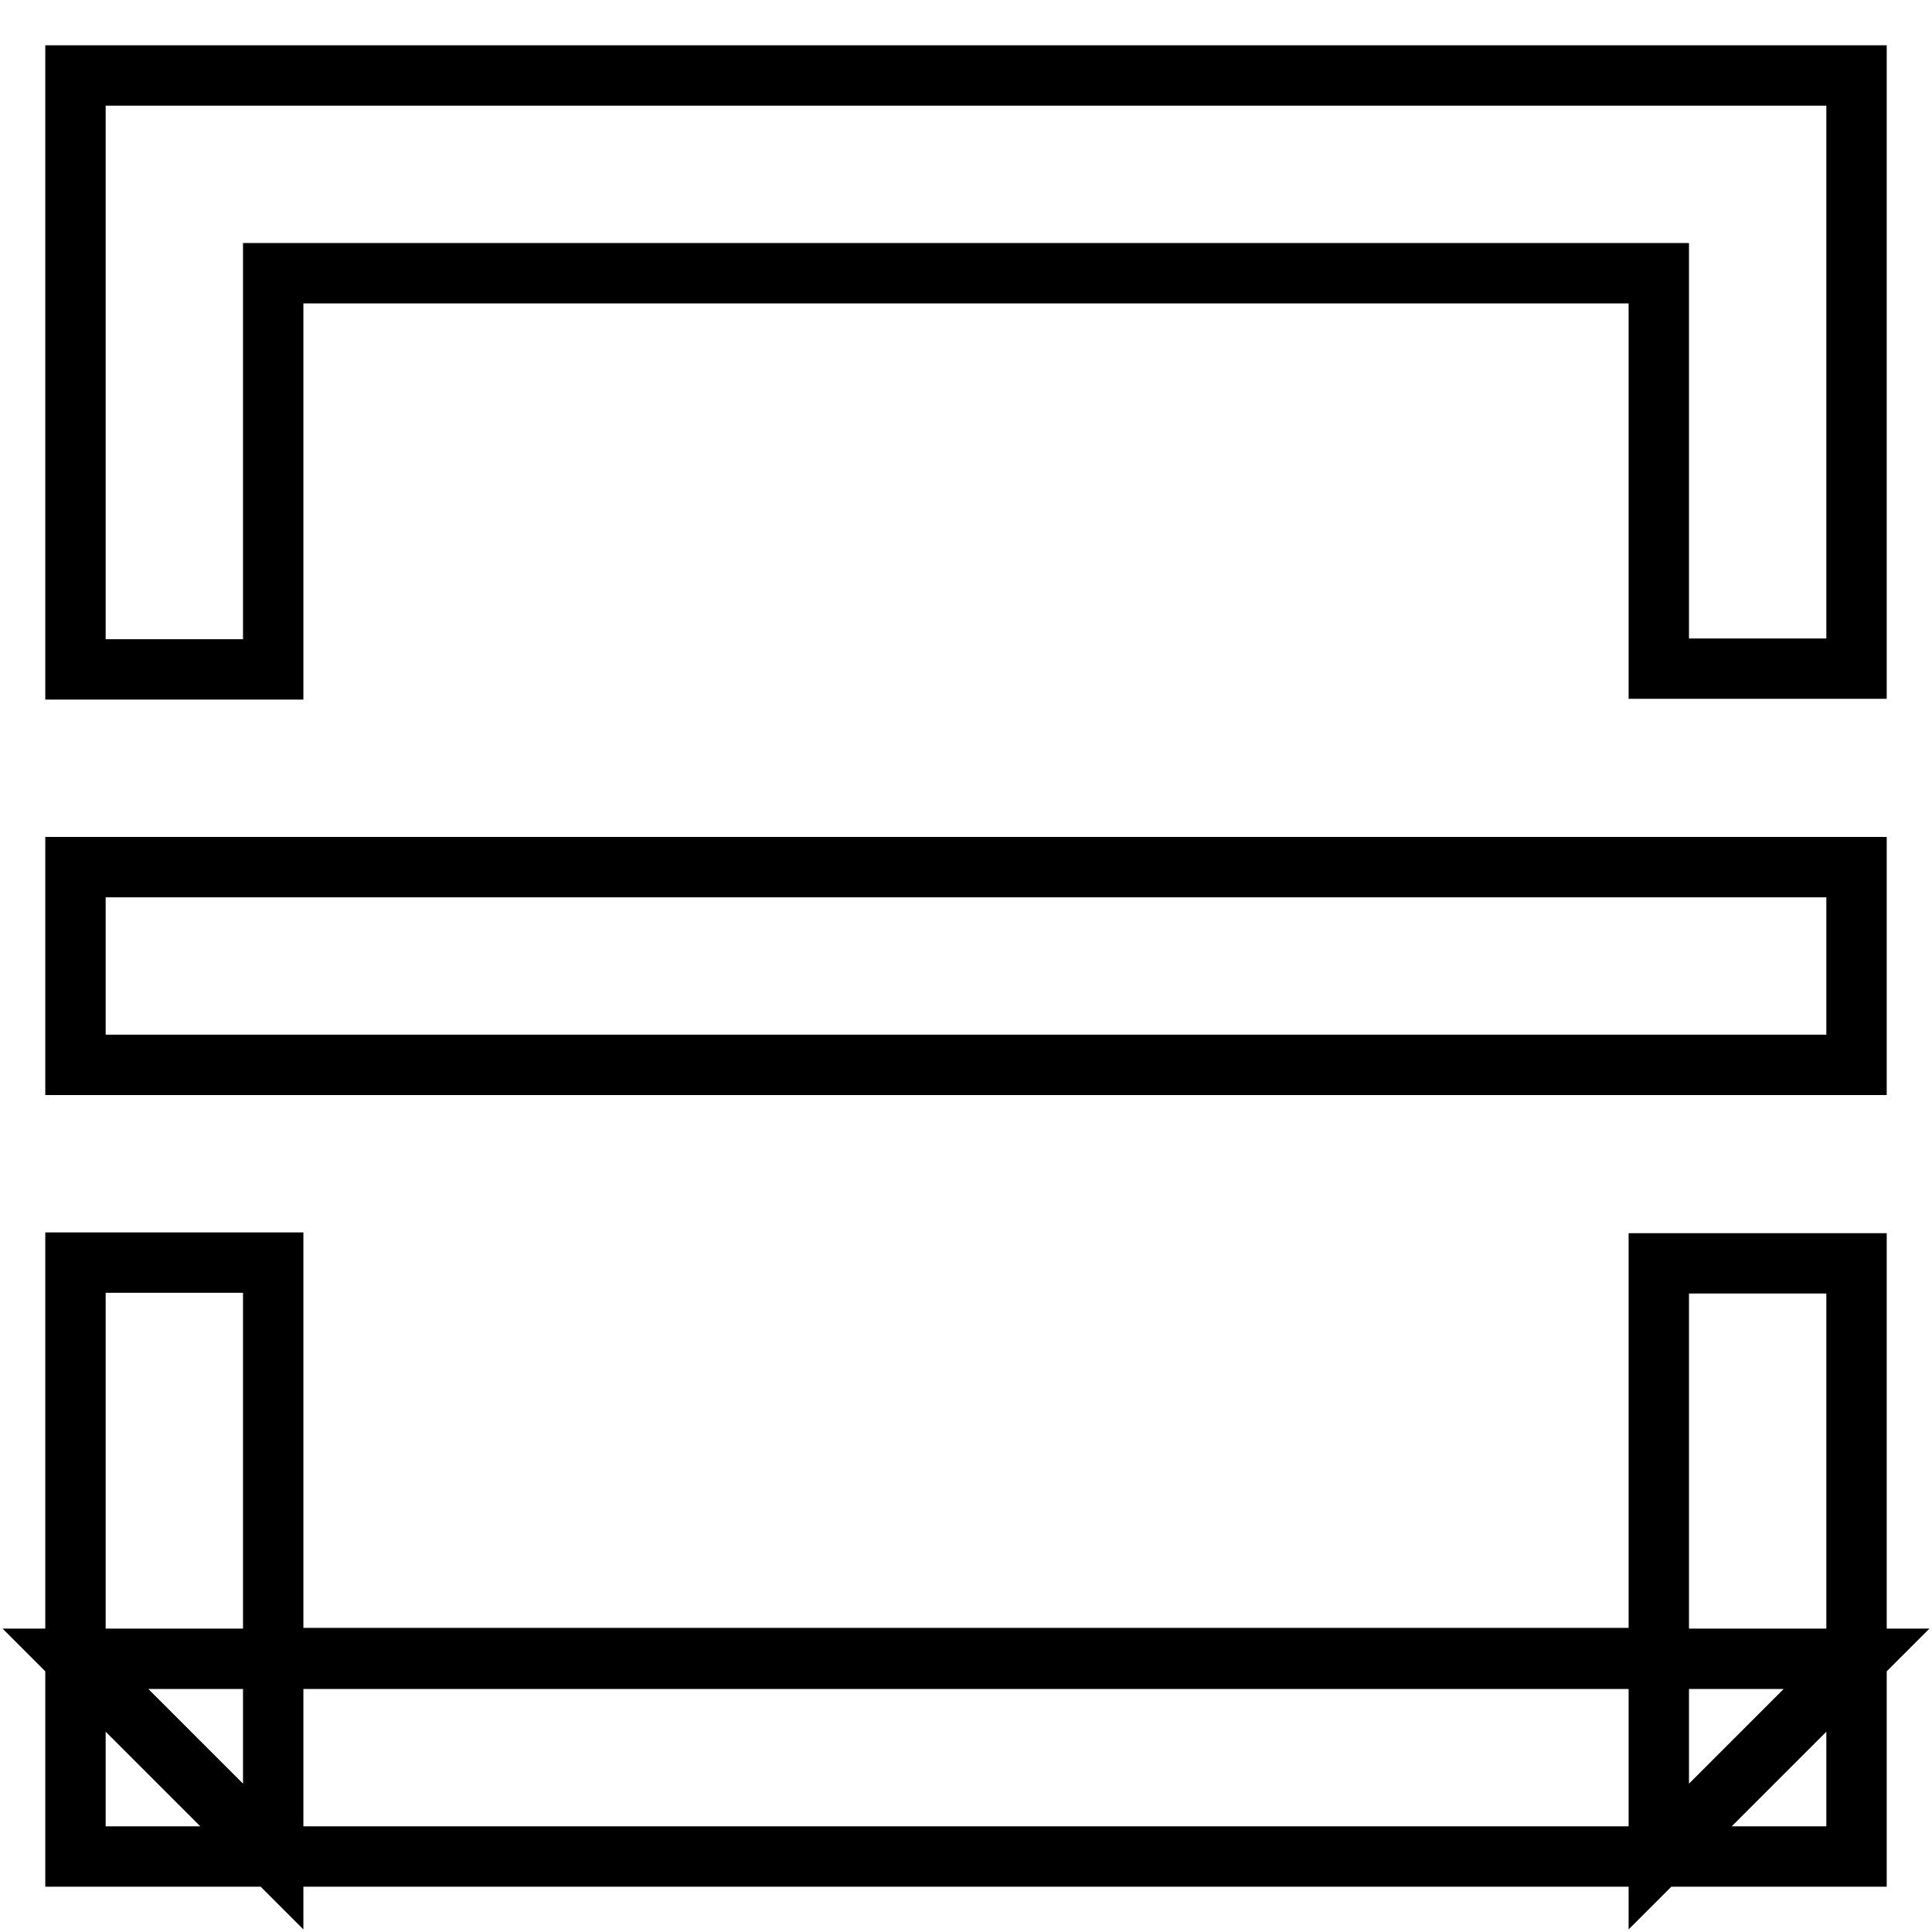<?xml version="1.0" encoding="utf-8"?>
<!-- Svg Vector Icons : http://www.onlinewebfonts.com/icon -->
<!DOCTYPE svg PUBLIC "-//W3C//DTD SVG 1.1//EN" "http://www.w3.org/Graphics/SVG/1.1/DTD/svg11.dtd">
<svg version="1.1" xmlns="http://www.w3.org/2000/svg" xmlns:xlink="http://www.w3.org/1999/xlink" x="0px" y="0px" viewBox="0 0 256 256" enable-background="new 0 0 256 256" xml:space="preserve">
<g> <path stroke-width="8" fill-opacity="0" stroke="#000000"  d="M36.2,36.2h183.6v52.4H246V10H10v78.7h26.2V36.2z M219.8,36.2v52.4H246V10H10v78.7h26.2V36.2H219.8z  M219.8,219.8H246L219.8,246V219.8z M219.8,219.8v-52.4H246V246H10v-78.7h26.2v52.4H219.8L219.8,219.8z M36.2,219.8V246L10,219.8 H36.2z M36.2,219.8V246L10,219.8H36.2z M36.2,219.8h183.6v-52.4H246V246H10v-78.7h26.2V219.8z M219.8,219.8H246L219.8,246V219.8z  M10,141.1v-26.2h236v26.2H10z"/></g>
</svg>